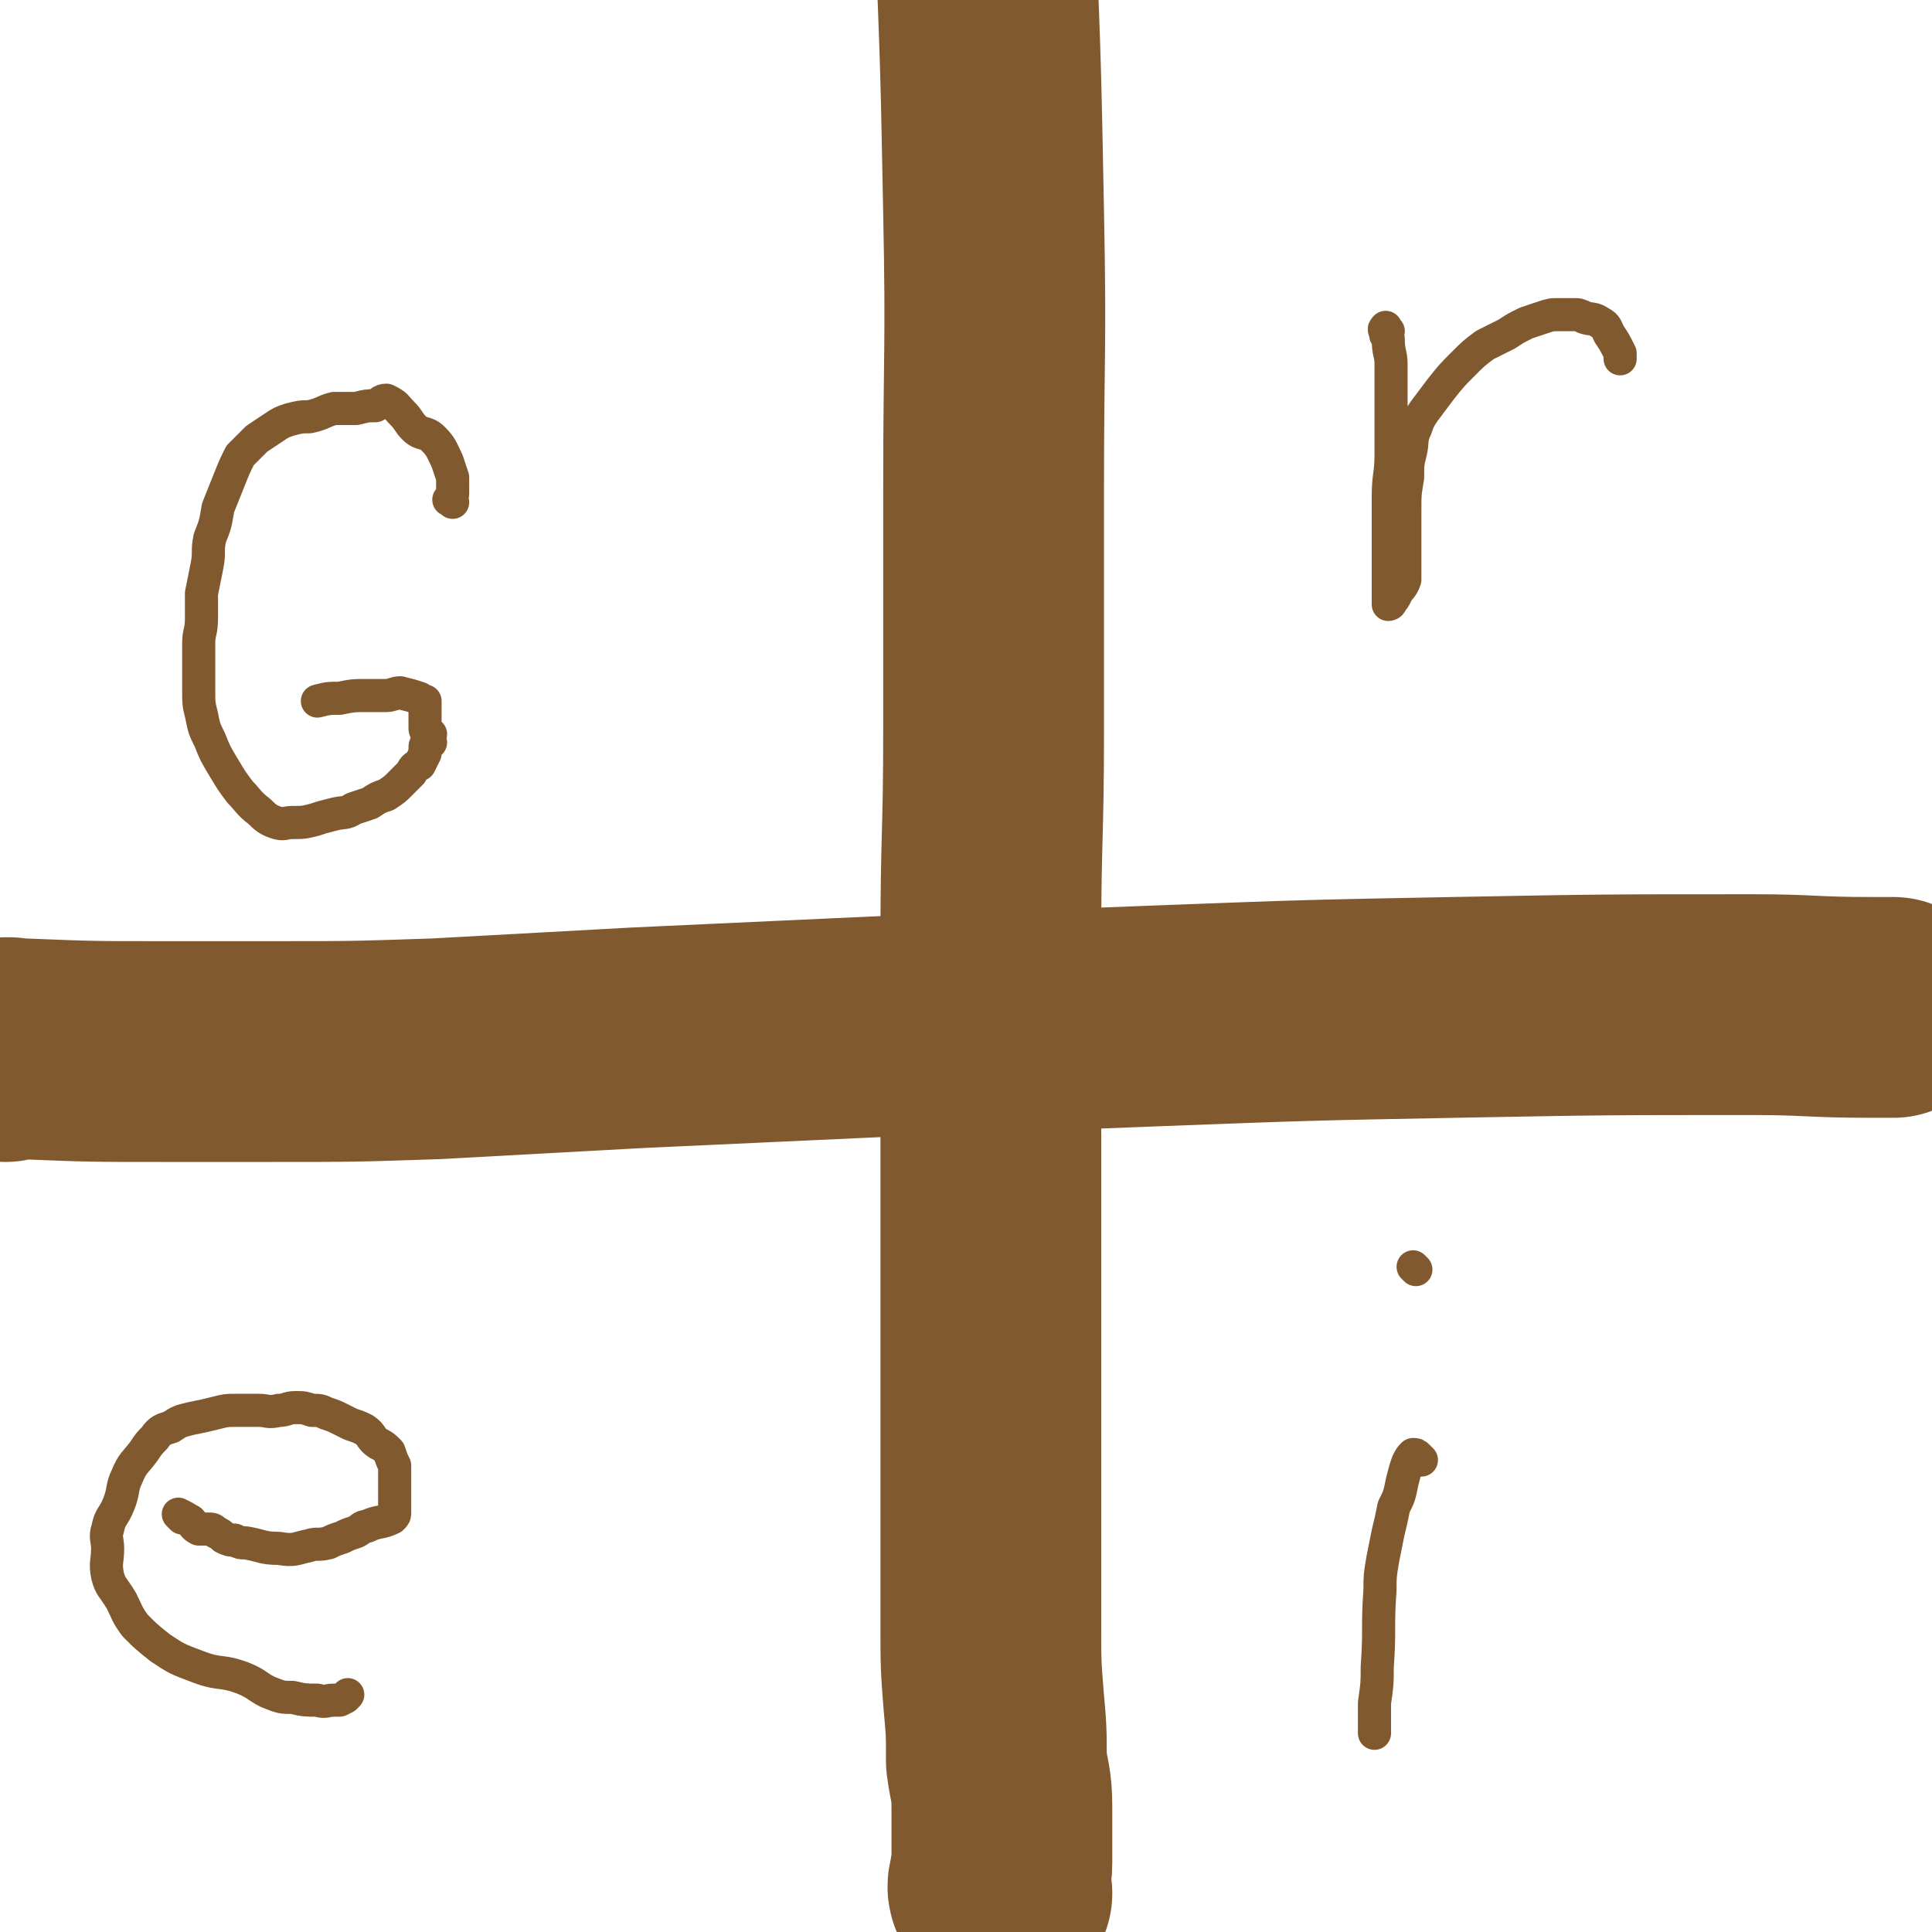 <svg viewBox='0 0 700 700' version='1.1' xmlns='http://www.w3.org/2000/svg' xmlns:xlink='http://www.w3.org/1999/xlink'><g fill='none' stroke='#81592F' stroke-width='80' stroke-linecap='round' stroke-linejoin='round'><path d='M363,686c-1,-1 -1,-1 -1,-1 -1,-2 0,-2 0,-3 0,-3 1,-3 1,-7 0,-10 0,-10 0,-20 0,-9 -1,-9 -2,-17 0,-11 0,-11 -1,-22 -1,-13 -1,-13 -1,-27 0,-18 0,-18 0,-36 0,-21 0,-21 0,-42 0,-23 0,-23 0,-47 0,-27 0,-27 0,-53 0,-36 0,-36 0,-71 0,-37 1,-37 1,-75 0,-44 0,-44 0,-88 0,-50 1,-50 0,-100 -1,-52 -1,-52 -3,-103 -1,-18 -1,-18 -3,-36 '/><path d='M2,381c-1,-1 -2,-1 -1,-1 2,-1 3,0 7,0 25,1 25,1 51,1 19,0 19,0 39,0 30,0 30,0 60,-1 36,-2 36,-2 73,-4 43,-2 43,-2 87,-4 52,-2 52,-2 103,-4 53,-2 53,-2 106,-3 54,-1 54,-1 108,-1 21,0 21,1 43,1 4,0 4,0 8,0 '/></g>
<g fill='none' stroke='#81592F' stroke-width='12' stroke-linecap='round' stroke-linejoin='round'><path d='M164,182c-1,-1 -2,-1 -1,-1 0,-1 1,-1 1,-2 0,-1 0,-1 0,-3 0,-1 0,-1 0,-3 -1,-3 -1,-3 -2,-6 -2,-4 -2,-5 -5,-8 -3,-3 -4,-1 -7,-4 -2,-2 -2,-3 -4,-5 -3,-3 -2,-3 -6,-5 -2,0 -2,1 -4,2 -3,0 -3,0 -7,1 -4,0 -4,0 -8,0 -4,1 -4,2 -9,3 -3,0 -3,0 -7,1 -3,1 -3,1 -6,3 -3,2 -3,2 -6,4 -3,3 -3,3 -6,6 -2,4 -2,4 -4,9 -2,5 -2,5 -4,10 -1,6 -1,6 -3,11 -1,5 0,5 -1,10 -1,5 -1,5 -2,10 0,5 0,5 0,9 0,5 -1,5 -1,9 0,5 0,5 0,9 0,4 0,4 0,8 0,5 0,5 1,9 1,5 1,5 3,9 2,5 2,5 5,10 3,5 3,5 6,9 3,3 3,4 7,7 2,2 3,3 6,4 3,1 3,0 6,0 4,0 4,0 8,-1 3,-1 3,-1 7,-2 4,-1 4,0 7,-2 3,-1 3,-1 6,-2 3,-2 3,-2 6,-3 3,-2 3,-2 5,-4 2,-2 2,-2 4,-4 1,-2 1,-2 3,-3 1,-2 1,-2 2,-4 0,-1 0,-1 0,-2 0,-1 0,-1 1,-2 0,0 0,0 1,0 0,-1 -1,-1 -1,-2 0,0 1,0 1,-1 0,0 0,0 -1,-1 0,0 -1,0 -1,-1 0,-1 0,-1 0,-1 0,-1 0,-1 0,-2 0,0 0,0 0,-1 0,0 0,0 0,-1 0,-1 0,-1 0,-2 0,-1 0,-1 0,-1 0,-1 0,-1 0,-2 -1,0 -1,0 -2,-1 -3,-1 -3,-1 -7,-2 -2,0 -3,1 -5,1 -4,0 -4,0 -7,0 -5,0 -5,0 -10,1 -4,0 -4,0 -8,1 '/><path d='M515,529c-1,-1 -1,-1 -1,-1 -1,-1 -1,-1 -2,-1 -1,1 -1,1 -2,3 -1,3 -1,3 -2,7 -1,5 -1,5 -3,9 -1,5 -1,5 -2,9 -1,5 -1,5 -2,10 -1,6 -1,6 -1,11 -1,14 0,14 -1,28 0,6 0,6 -1,13 0,3 0,3 0,7 0,2 0,2 0,3 0,1 0,1 0,1 '/><path d='M513,460c-1,-1 -1,-1 -1,-1 '/><path d='M66,550c-1,-1 -2,-2 -1,-1 1,0 2,1 4,2 1,1 1,2 3,3 1,0 1,0 3,0 2,0 2,0 3,1 2,1 2,1 3,2 2,1 2,1 4,1 2,1 2,1 4,1 6,1 6,2 12,2 6,1 6,0 11,-1 3,-1 3,0 7,-1 2,-1 2,-1 5,-2 2,-1 2,-1 5,-2 2,-1 2,-2 4,-2 4,-2 5,-1 9,-3 1,-1 1,-1 1,-2 0,-3 0,-3 0,-6 0,-1 0,-1 0,-3 0,-2 0,-2 0,-4 0,-2 0,-2 0,-4 -1,-2 -1,-2 -2,-5 -2,-2 -2,-2 -4,-3 -3,-2 -2,-3 -5,-5 -2,-1 -2,-1 -5,-2 -2,-1 -2,-1 -4,-2 -2,-1 -2,-1 -5,-2 -2,-1 -2,-1 -5,-1 -3,-1 -3,-1 -6,-1 -3,0 -3,1 -6,1 -4,1 -4,0 -7,0 -5,0 -5,0 -9,0 -3,0 -3,0 -7,1 -4,1 -4,1 -9,2 -4,1 -4,1 -7,3 -3,1 -4,1 -6,4 -2,2 -2,2 -4,5 -3,4 -4,4 -6,9 -2,4 -1,5 -3,10 -2,5 -3,4 -4,9 -1,3 0,4 0,7 0,5 -1,5 0,10 1,4 2,4 5,9 2,4 2,5 5,9 4,4 4,4 9,8 6,4 6,4 14,7 8,3 8,1 16,4 5,2 5,3 9,5 5,2 5,2 9,2 4,1 5,1 9,1 3,1 3,0 6,0 1,0 1,0 2,0 2,-1 2,-1 2,-1 1,-1 1,-1 1,-1 '/><path d='M503,120c-1,-1 -1,-2 -1,-1 -1,0 0,1 0,2 0,1 1,1 1,2 0,5 1,5 1,9 0,10 0,10 0,20 0,7 0,7 0,13 0,7 -1,7 -1,15 0,6 0,6 0,12 0,5 0,5 0,10 0,4 0,4 0,8 0,3 0,3 0,6 0,1 0,2 0,3 0,0 1,0 1,-1 1,-1 1,-1 2,-3 1,-2 2,-2 3,-5 0,-4 0,-4 0,-7 0,-9 0,-9 0,-18 0,-6 0,-6 1,-12 0,-5 0,-5 1,-9 1,-4 0,-5 2,-9 1,-3 1,-3 3,-6 3,-4 3,-4 6,-8 4,-5 4,-5 8,-9 4,-4 4,-4 8,-7 4,-2 4,-2 8,-4 3,-2 3,-2 7,-4 3,-1 3,-1 6,-2 3,-1 3,-1 6,-1 2,0 2,0 5,0 2,0 2,0 4,1 3,1 3,0 6,2 2,1 2,2 3,4 2,3 2,3 4,7 0,1 0,1 0,2 '/></g>
</svg>